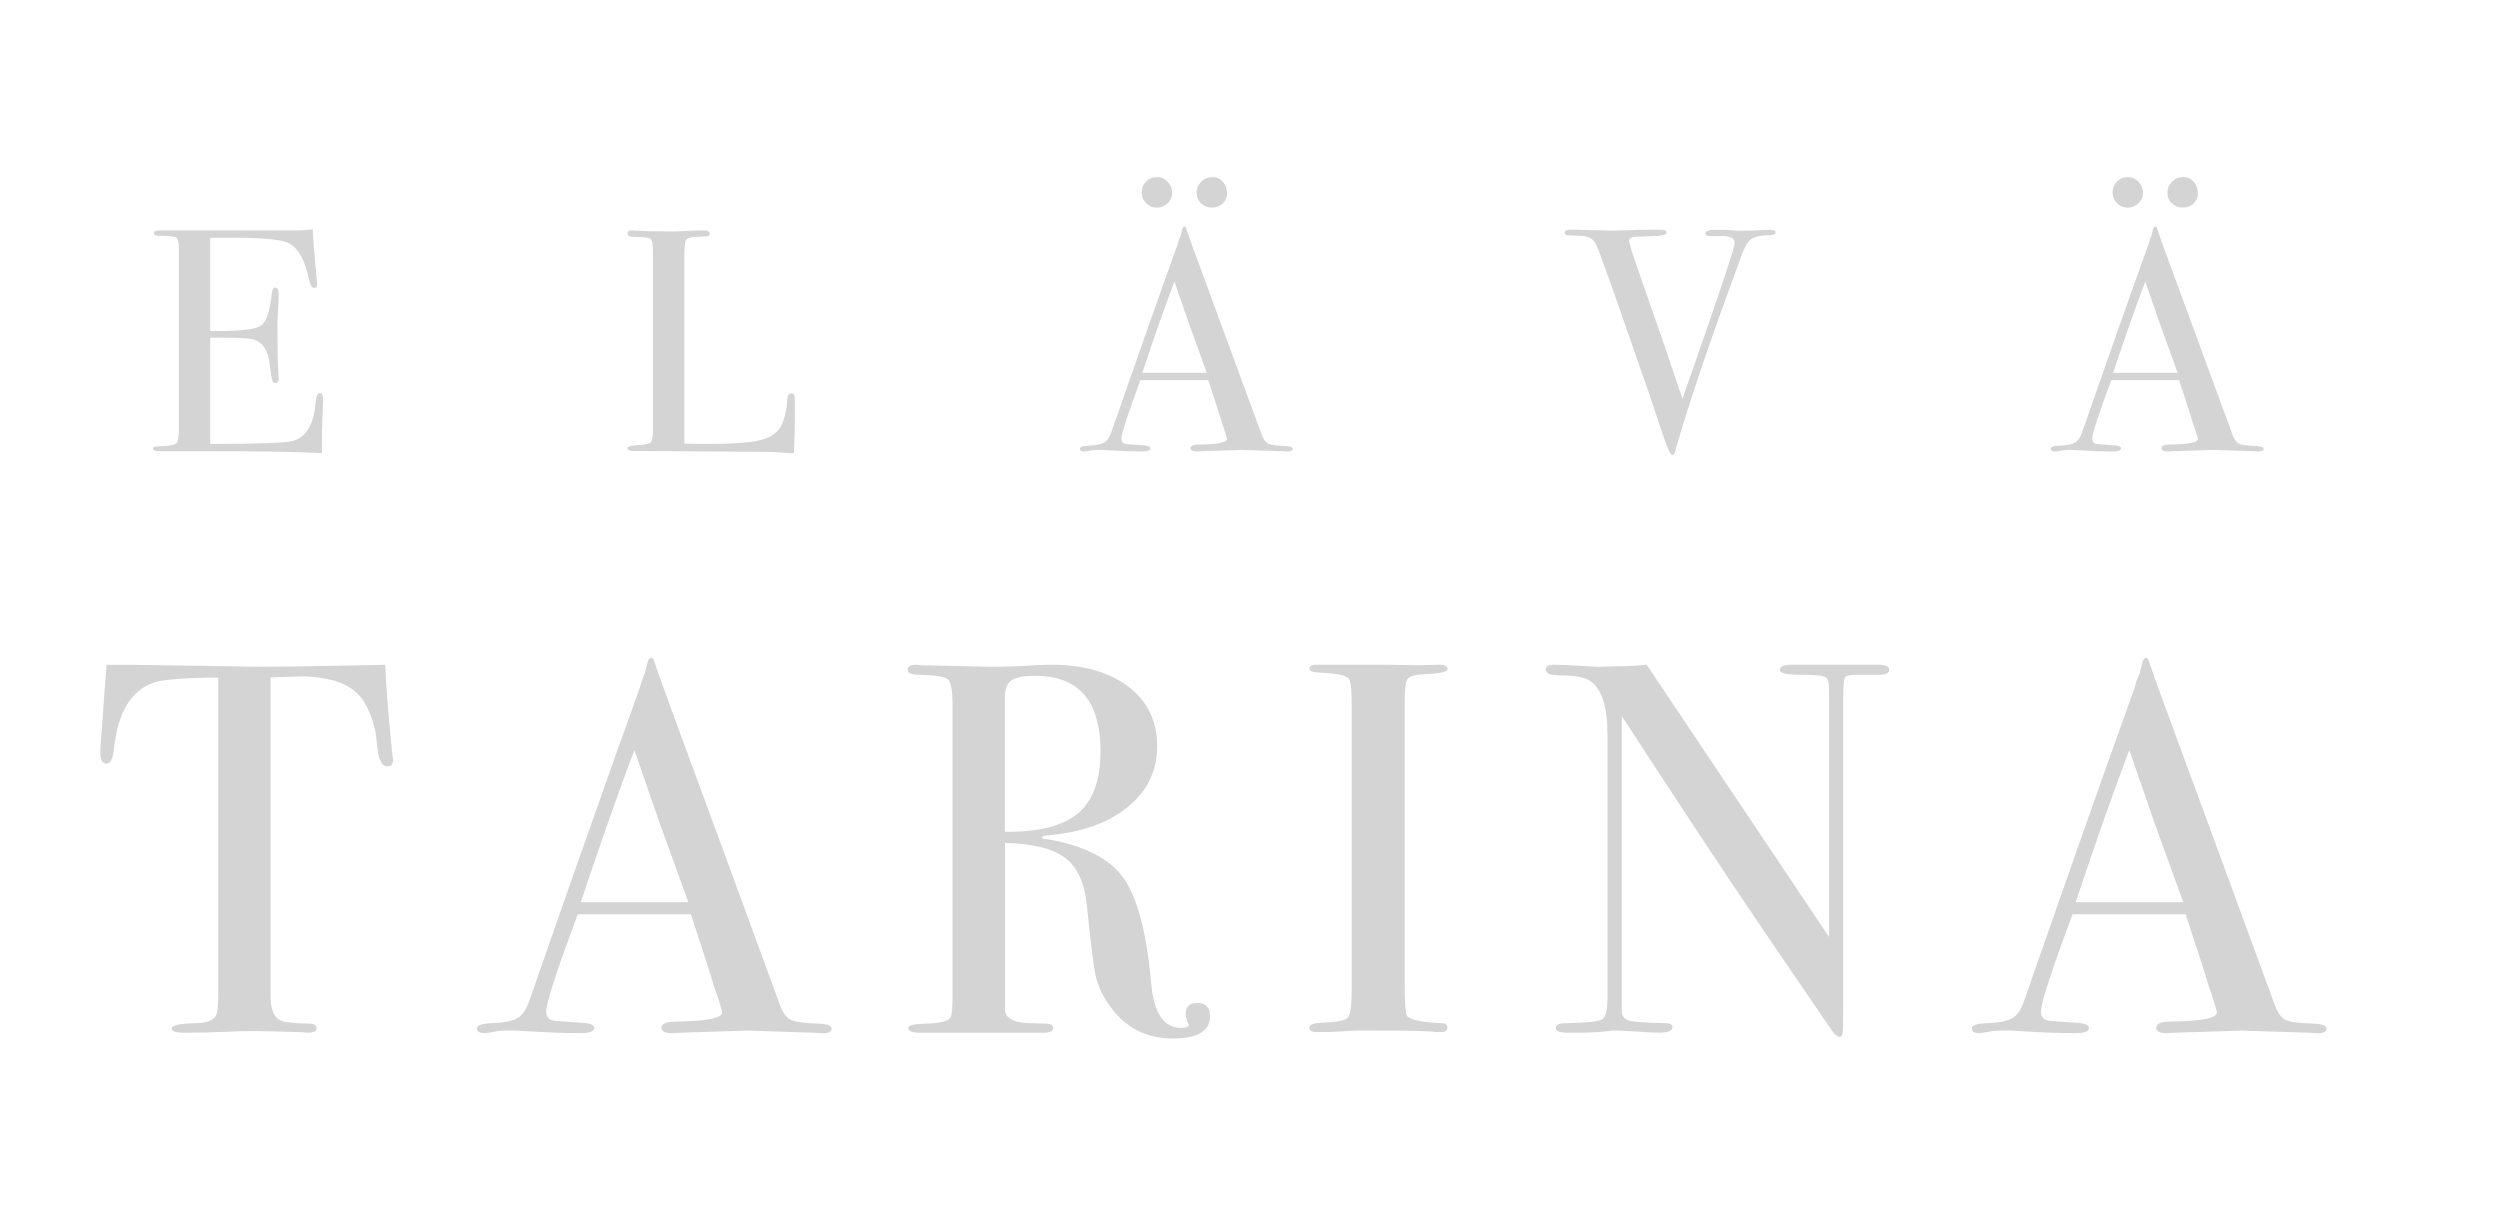 <?xml version="1.0" encoding="UTF-8" standalone="yes"?>
<svg id="Layer_1" data-name="Layer 1" xmlns="http://www.w3.org/2000/svg" width="402" height="196" viewBox="0 0 402 196">
  <g>
    <path d="M63.24,122.11c0,.74-.34,1.11-1.02,1.11s-1.16-.74-1.45-2.21c-.11-1.02-.23-2.04-.34-3.06-.4-2.04-1.05-3.77-1.96-5.19-1.19-1.87-3.15-3.06-5.86-3.57-1.76-.34-3.17-.48-4.25-.42-2.66.08-4.28.13-4.85.17v51.33c0,2.04.54,3.32,1.62,3.83.57.28,2.15.46,4.76.51.68.05,1.02.29,1.02.72,0,.48-.45.72-1.36.72-.45,0-.85-.03-1.19-.08-3.4-.11-5.81-.17-7.23-.17-1.87,0-3.63.04-5.27.13-1.64.08-3.74.13-6.29.13-1.3,0-1.96-.23-1.96-.68,0-.51,1.22-.79,3.66-.85,1.76,0,2.89-.37,3.4-1.11.28-.46.42-1.62.42-3.49v-50.99c-5.61.06-9.09.34-10.46.85-3.57,1.3-5.67,4.79-6.29,10.46-.17,1.7-.57,2.55-1.19,2.55-.68,0-1.02-.59-1.02-1.78,0-.62.03-1.25.08-1.87l.17-1.96c.17-2.61.42-6.04.76-10.29h3.83l17.34.26c2.04.06,5.21.06,9.52,0l14.11-.26c.11,3.17.48,7.88,1.11,14.11,0,.17.03.38.08.64.06.25.08.41.08.47Z" style="fill: #d4d4d4; stroke-width: 0px;"/>
    <path d="M133.71,165.41c0,.48-.43.73-1.27.73-.57,0-1.08-.03-1.53-.08l-10.79-.34-10.79.34c-.4.06-.82.08-1.27.08-1.13,0-1.7-.3-1.7-.89,0-.65.77-.98,2.29-.98,4.99-.06,7.48-.55,7.48-1.5,0-.05-.06-.28-.17-.67l-.69-2.25-.44-1.19c-.51-1.76-1.75-5.64-3.74-11.66h-18.17c-3.4,9.07-5.09,14.28-5.09,15.64,0,.79.34,1.28,1.02,1.45.17.06,1.59.17,4.25.34,1.64.06,2.46.34,2.46.85,0,.57-.74.85-2.21.85-2.61,0-5.64-.11-9.1-.34-.85-.06-1.73-.08-2.63-.08s-1.79.09-2.64.28c-.45.09-.82.14-1.1.14-.79,0-1.19-.25-1.19-.77s.89-.8,2.68-.85c1.78-.06,3.07-.33,3.87-.81.79-.48,1.42-1.41,1.87-2.77,7.29-20.92,13.22-37.73,17.8-50.41.13-.67.4-1.42.79-2.26l.36-1.55c.17-.62.4-.94.68-.94.17,0,.31.17.43.51.74,2.21,2.41,6.83,5.01,13.85,2.04,5.5,7.11,19.29,15.21,41.4.45,1.28,1.03,2.1,1.74,2.45.71.35,2.17.55,4.38.61,1.47.05,2.21.32,2.21.8ZM110.68,145.06c-.92-2.55-2.45-6.77-4.59-12.67l-4.08-11.78c-2.39,6.27-5.26,14.42-8.62,24.45h17.29Z" style="fill: #d4d4d4; stroke-width: 0px;"/>
    <path d="M194.57,163.42c0,2.38-1.98,3.57-5.95,3.57-4.42,0-7.88-1.84-10.37-5.53-1.08-1.59-1.77-3.12-2.08-4.59-.31-1.47-.78-5.21-1.4-11.22-.34-3.62-1.5-6.19-3.48-7.69-1.98-1.5-5.21-2.31-9.69-2.42v26.78c0,1.13.91,1.84,2.72,2.12.51.06,1.81.11,3.91.17.74,0,1.1.23,1.1.68,0,.51-.48.77-1.45.77h-19.97c-1.25,0-1.87-.25-1.87-.77,0-.39.82-.62,2.46-.68,2.66-.06,4.11-.4,4.33-1.02.23-.28.34-1.39.34-3.31v-46.92c0-2.27-.24-3.63-.72-4.08-.48-.45-1.94-.71-4.38-.77-1.42,0-2.12-.25-2.12-.77,0-.57.45-.85,1.36-.85.17,0,.42.03.77.08l11.3.25c1.13,0,2.72-.04,4.76-.11,2.27-.15,3.85-.23,4.76-.23,5.27,0,9.45,1.18,12.54,3.53,3.09,2.35,4.63,5.54,4.63,9.56s-1.59,7.24-4.76,9.82c-3.17,2.58-7.48,4.09-12.92,4.55-.51.06-.79.14-.85.26,0,.23.28.34.85.34,5.95,1.02,10.04,3.11,12.28,6.26,2.24,3.15,3.73,8.85,4.46,17.09.45,4.66,2.04,6.99,4.76,6.99.85,0,1.27-.17,1.27-.51,0-.05-.03-.11-.08-.17-.28-.62-.42-1.13-.42-1.53,0-1.19.62-1.79,1.87-1.79,1.36,0,2.04.71,2.04,2.12ZM176.97,120.83c0-8.1-3.51-12.16-10.54-12.16-1.87,0-3.15.25-3.83.77-.68.51-1.02,1.42-1.02,2.72v21.59c5.44.06,9.36-.93,11.77-2.98,2.41-2.04,3.61-5.35,3.61-9.94Z" style="fill: #d4d4d4; stroke-width: 0px;"/>
    <path d="M232.73,165.24c0,.48-.34.72-1.02.72h-.85c-.34-.17-4.19-.25-11.56-.25-1.42,0-2.83.06-4.25.17-.74.06-1.87.08-3.4.08-.74,0-1.1-.25-1.1-.76,0-.45.74-.71,2.21-.77,2.27-.06,3.6-.33,4-.81.4-.48.6-2.12.6-4.9v-44.85c0-2.79-.14-4.35-.43-4.69-.35-.57-1.92-.91-4.73-1.02-1.09-.05-1.63-.25-1.63-.6,0-.45.34-.67,1.03-.67h11.56c.86,0,2.51.03,4.97.08l3.26-.08c.91,0,1.37.24,1.37.73,0,.43-1.26.7-3.79.8-1.43.06-2.31.31-2.63.76-.32.46-.47,1.64-.47,3.57v45.39c0,3.23.14,4.99.42,5.27.62.62,2.46.99,5.52,1.11.62,0,.94.24.94.72Z" style="fill: #d4d4d4; stroke-width: 0px;"/>
    <path d="M303.79,107.74c0,.57-.71.82-2.12.77h-3.4c-.91,0-1.45.16-1.62.47-.17.31-.25,1.26-.25,2.84v48.89c0,3-.03,4.75-.08,5.26-.06.51-.23.76-.51.76-.34,0-.73-.31-1.19-.94l-10.86-15.91c-6.3-9.28-13.96-20.86-22.98-34.75v47.6c.06.74.49,1.21,1.29,1.41.8.2,2.72.33,5.75.38.74,0,1.12.23,1.12.68,0,.57-.74.85-2.21.85-.51,0-2.12-.08-4.84-.25-.91-.06-1.79-.08-2.63-.08.06,0-.44.06-1.49.17-1.05.11-2.65.17-4.8.17h-.85c-1.3,0-1.96-.25-1.96-.77s.57-.77,1.7-.77c3.34-.05,5.28-.27,5.82-.64.54-.37.81-1.58.81-3.62v-41.97c0-4.71-.96-7.66-2.89-8.85-.91-.57-2.52-.85-4.84-.85-1.47,0-2.21-.3-2.21-.9,0-.54.42-.8,1.27-.8,1.13,0,2.58.06,4.33.17,1.76.11,2.69.17,2.81.17.17,0,.96-.03,2.38-.08,1.87,0,3.68-.09,5.44-.26l29.33,43.77v-37.82c0-1.76-.03-2.82-.08-3.19-.06-.37-.28-.65-.68-.85-.4-.2-1.76-.3-4.08-.3-2.04,0-3.06-.25-3.06-.77,0-.57.68-.85,2.04-.85h13.69c1.25,0,1.87.28,1.87.85Z" style="fill: #d4d4d4; stroke-width: 0px;"/>
    <path d="M374.09,165.41c0,.48-.42.73-1.28.73-.57,0-1.08-.03-1.53-.08l-10.8-.34-10.79.34c-.4.06-.82.08-1.27.08-1.13,0-1.7-.3-1.7-.89,0-.65.76-.98,2.29-.98,4.99-.06,7.48-.55,7.48-1.5,0-.05-.06-.28-.17-.67l-.69-2.25-.44-1.19c-.51-1.76-1.75-5.64-3.74-11.66h-18.17c-3.4,9.07-5.09,14.28-5.09,15.64,0,.79.34,1.28,1.02,1.45.17.06,1.59.17,4.25.34,1.64.06,2.46.34,2.46.85,0,.57-.74.85-2.21.85-2.61,0-5.64-.11-9.09-.34-.85-.06-1.73-.08-2.64-.08s-1.78.09-2.63.28c-.45.09-.82.14-1.1.14-.79,0-1.19-.25-1.19-.77s.89-.8,2.68-.85c1.79-.06,3.07-.33,3.87-.81.79-.48,1.42-1.41,1.87-2.77,7.29-20.92,13.22-37.73,17.8-50.41.13-.67.4-1.42.79-2.26l.36-1.55c.17-.62.4-.94.68-.94.17,0,.31.17.42.51.74,2.21,2.41,6.83,5.01,13.85,2.04,5.5,7.11,19.29,15.22,41.4.45,1.28,1.03,2.1,1.74,2.45.71.35,2.17.55,4.38.61,1.47.05,2.21.32,2.21.8ZM351.06,145.06c-.92-2.55-2.45-6.77-4.59-12.67l-4.08-11.78c-2.39,6.27-5.26,14.42-8.62,24.45h17.29Z" style="fill: #d4d4d4; stroke-width: 0px;"/>
  </g>
  <g>
    <path d="M51.96,64.29c0,.14-.03.97-.1,2.5-.07,1.53-.1,2.99-.1,4.39v1.68c-3.33-.2-9.93-.31-19.79-.31h-6.38c-.65,0-.97-.14-.97-.41,0-.18.1-.29.31-.32.1,0,.75-.05,1.94-.14.88-.07,1.42-.25,1.61-.56.19-.31.28-1.11.28-2.4v-28.75c0-.99-.15-1.58-.43-1.77-.29-.19-1.22-.28-2.78-.28-.54,0-.82-.14-.82-.43s.37-.43,1.12-.43h21.62c1.02,0,1.96-.07,2.81-.2.07,1.46.22,3.49.46,6.07l.2,2.19c.03.17.05.39.05.66,0,.34-.15.51-.46.51-.37,0-.65-.43-.82-1.28-.65-3.08-1.7-5.03-3.16-5.85-1.09-.61-3.94-.92-8.57-.92h-4.18v14.99h1.22c3.81,0,6.13-.29,6.96-.87.83-.58,1.4-2.26,1.71-5.05.07-.71.25-1.07.56-1.07.37,0,.56.31.56.92s-.03,1.51-.1,2.7c-.07,1.19-.1,2.09-.1,2.7,0,3.64.05,6.14.16,7.5.03.34.04.63.04.87,0,.44-.19.66-.56.66-.24,0-.4-.14-.48-.43-.08-.29-.23-1.23-.43-2.83-.27-2.01-1.1-3.25-2.49-3.72-.61-.2-2.2-.31-4.77-.31h-2.28v17.08c7.48,0,11.87-.15,13.16-.45,2.24-.5,3.52-2.65,3.82-6.45.07-.84.29-1.26.66-1.26.34,0,.51.36.51,1.07Z" style="fill: #d4d4d4; stroke-width: 0px;"/>
    <path d="M127.8,68.47c0,.88-.05,2.35-.15,4.39h-.56c-.2,0-.7-.03-1.48-.1-.78-.07-1.66-.1-2.65-.1l-21.18-.15c-.58,0-.87-.15-.87-.46,0-.24.46-.39,1.38-.46,1.29-.07,2.07-.21,2.32-.43.25-.22.38-.86.38-1.91v-28.66c0-1.26-.13-1.99-.38-2.19-.26-.2-1.17-.31-2.73-.31-.65,0-.97-.19-.97-.56,0-.31.2-.46.61-.46h.46c1.12.1,3.35.15,6.68.15.31,0,.9-.03,1.79-.08.88-.05,1.61-.08,2.19-.08h.56c.61,0,.92.17.92.51,0,.2-.09.33-.28.38-.19.05-.77.09-1.76.13-.99.03-1.57.2-1.76.48-.19.29-.28,1.18-.28,2.68v30.09c.92.03,2.19.05,3.83.05,3.98,0,6.78-.2,8.42-.61,1.63-.41,2.74-1.17,3.31-2.29.58-1.12.92-2.63,1.02-4.54.03-.44.23-.66.59-.66.42,0,.62.25.59.77v4.44Z" style="fill: #d4d4d4; stroke-width: 0px;"/>
    <path d="M207.87,72.16c0,.29-.25.44-.77.44-.34,0-.65-.02-.92-.05l-6.48-.2-6.48.2c-.24.03-.49.05-.76.05-.68,0-1.02-.18-1.02-.53,0-.39.46-.59,1.38-.59,2.99-.03,4.49-.33,4.49-.9,0-.03-.04-.17-.1-.4l-.42-1.35-.26-.71c-.31-1.06-1.05-3.39-2.24-6.99h-10.9c-2.04,5.44-3.06,8.57-3.06,9.38,0,.48.2.76.61.87.1.03.95.1,2.55.2.99.03,1.48.2,1.48.51,0,.34-.44.51-1.33.51-1.56,0-3.38-.07-5.46-.2-.51-.03-1.04-.05-1.58-.05s-1.07.06-1.58.17c-.27.06-.49.09-.66.09-.48,0-.71-.15-.71-.46s.54-.48,1.61-.51c1.07-.03,1.84-.2,2.32-.49.48-.29.85-.84,1.12-1.66,4.37-12.55,7.93-22.64,10.68-30.24.08-.4.24-.85.47-1.35l.22-.93c.1-.37.24-.56.41-.56.1,0,.19.1.25.31.44,1.33,1.44,4.1,3.01,8.31,1.22,3.3,4.27,11.58,9.13,24.84.27.77.62,1.26,1.05,1.47.42.21,1.3.33,2.63.37.88.03,1.33.19,1.33.48ZM188.49,31.01c0,.64-.24,1.19-.73,1.67-.49.47-1.07.71-1.74.71s-1.24-.23-1.72-.71c-.47-.47-.71-1.04-.71-1.72,0-.71.23-1.29.71-1.77s1.04-.71,1.72-.71,1.25.25,1.74.76c.49.5.73,1.09.73,1.77ZM194.05,59.95c-.55-1.53-1.47-4.06-2.75-7.6l-2.45-7.07c-1.43,3.76-3.16,8.65-5.17,14.67h10.37ZM197.31,31.09c0,.65-.23,1.19-.69,1.63s-1.03.66-1.71.66c-.71,0-1.31-.23-1.79-.69-.48-.46-.71-1.03-.71-1.71s.25-1.27.74-1.76c.49-.49,1.1-.74,1.81-.74s1.24.25,1.68.74c.44.49.66,1.11.66,1.86Z" style="fill: #d4d4d4; stroke-width: 0px;"/>
    <path d="M285.49,37.36c0,.27-.32.43-.97.46-1.5.03-2.5.26-3.01.67-.51.41-1.04,1.36-1.58,2.86l-1.73,4.76c-4.18,11.49-7.12,20.31-8.82,26.44-.1.41-.27.61-.51.61-.27,0-.83-1.27-1.68-3.83-1.53-4.66-2.72-8.16-3.57-10.51-.91-2.59-2.26-6.45-4.04-11.59l-2.48-6.87c-.34-.95-.71-1.59-1.12-1.91-.41-.32-1.09-.5-2.04-.54-1.12-.03-1.79-.07-2.01-.1-.22-.03-.33-.17-.33-.41,0-.31.34-.46,1.02-.46h.46c.61,0,1.67.03,3.19.08,1.51.05,2.59.08,3.24.08.17,0,.82-.03,1.96-.08,1.14-.05,2.76-.08,4.87-.08h.71c.61,0,.92.15.92.46,0,.34-.61.53-1.84.56l-3.11.11c-.71.04-1.07.27-1.07.69,0,.07.03.21.1.43l.39,1.38c.07.27,1.73,5.06,4.99,14.37.54,1.6,1.58,4.66,3.11,9.16,5.6-15.89,8.4-24.24,8.4-25.06s-.83-1.14-2.5-1.07h-1.58c-.41,0-.61-.15-.61-.45,0-.38.51-.57,1.53-.57h1.73c.95.1,1.65.15,2.09.15h1.63l3.37-.15c.61,0,.92.14.92.41Z" style="fill: #d4d4d4; stroke-width: 0px;"/>
    <path d="M363.98,72.16c0,.29-.25.44-.76.44-.34,0-.65-.02-.92-.05l-6.48-.2-6.48.2c-.24.03-.49.05-.77.05-.68,0-1.02-.18-1.02-.53,0-.39.46-.59,1.38-.59,2.99-.03,4.49-.33,4.49-.9,0-.03-.04-.17-.1-.4l-.42-1.35-.26-.71c-.31-1.06-1.05-3.39-2.24-6.99h-10.9c-2.04,5.44-3.06,8.57-3.06,9.38,0,.48.2.76.61.87.1.03.95.1,2.55.2.99.03,1.48.2,1.48.51,0,.34-.44.51-1.33.51-1.56,0-3.38-.07-5.46-.2-.51-.03-1.04-.05-1.58-.05s-1.07.06-1.58.17c-.27.06-.49.09-.66.09-.48,0-.71-.15-.71-.46s.54-.48,1.61-.51c1.07-.03,1.84-.2,2.32-.49.48-.29.85-.84,1.12-1.66,4.37-12.55,7.93-22.64,10.68-30.24.08-.4.24-.85.47-1.35l.22-.93c.1-.37.24-.56.41-.56.1,0,.19.1.25.31.44,1.33,1.44,4.1,3.01,8.31,1.22,3.3,4.27,11.58,9.13,24.84.27.77.62,1.26,1.05,1.47.42.21,1.3.33,2.63.37.88.03,1.33.19,1.33.48ZM344.6,31.01c0,.64-.25,1.19-.73,1.67-.49.47-1.07.71-1.74.71s-1.25-.23-1.72-.71c-.47-.47-.71-1.04-.71-1.72,0-.71.24-1.29.71-1.77.47-.47,1.04-.71,1.72-.71s1.25.25,1.74.76c.49.5.73,1.09.73,1.77ZM350.16,59.95c-.55-1.53-1.47-4.06-2.75-7.6l-2.45-7.07c-1.43,3.76-3.16,8.65-5.17,14.67h10.37ZM353.42,31.09c0,.65-.23,1.19-.69,1.63s-1.03.66-1.71.66c-.71,0-1.31-.23-1.79-.69-.48-.46-.71-1.03-.71-1.71s.25-1.27.74-1.76c.49-.49,1.1-.74,1.81-.74s1.24.25,1.68.74c.44.49.66,1.11.66,1.86Z" style="fill: #d4d4d4; stroke-width: 0px;"/>
  </g>
</svg>